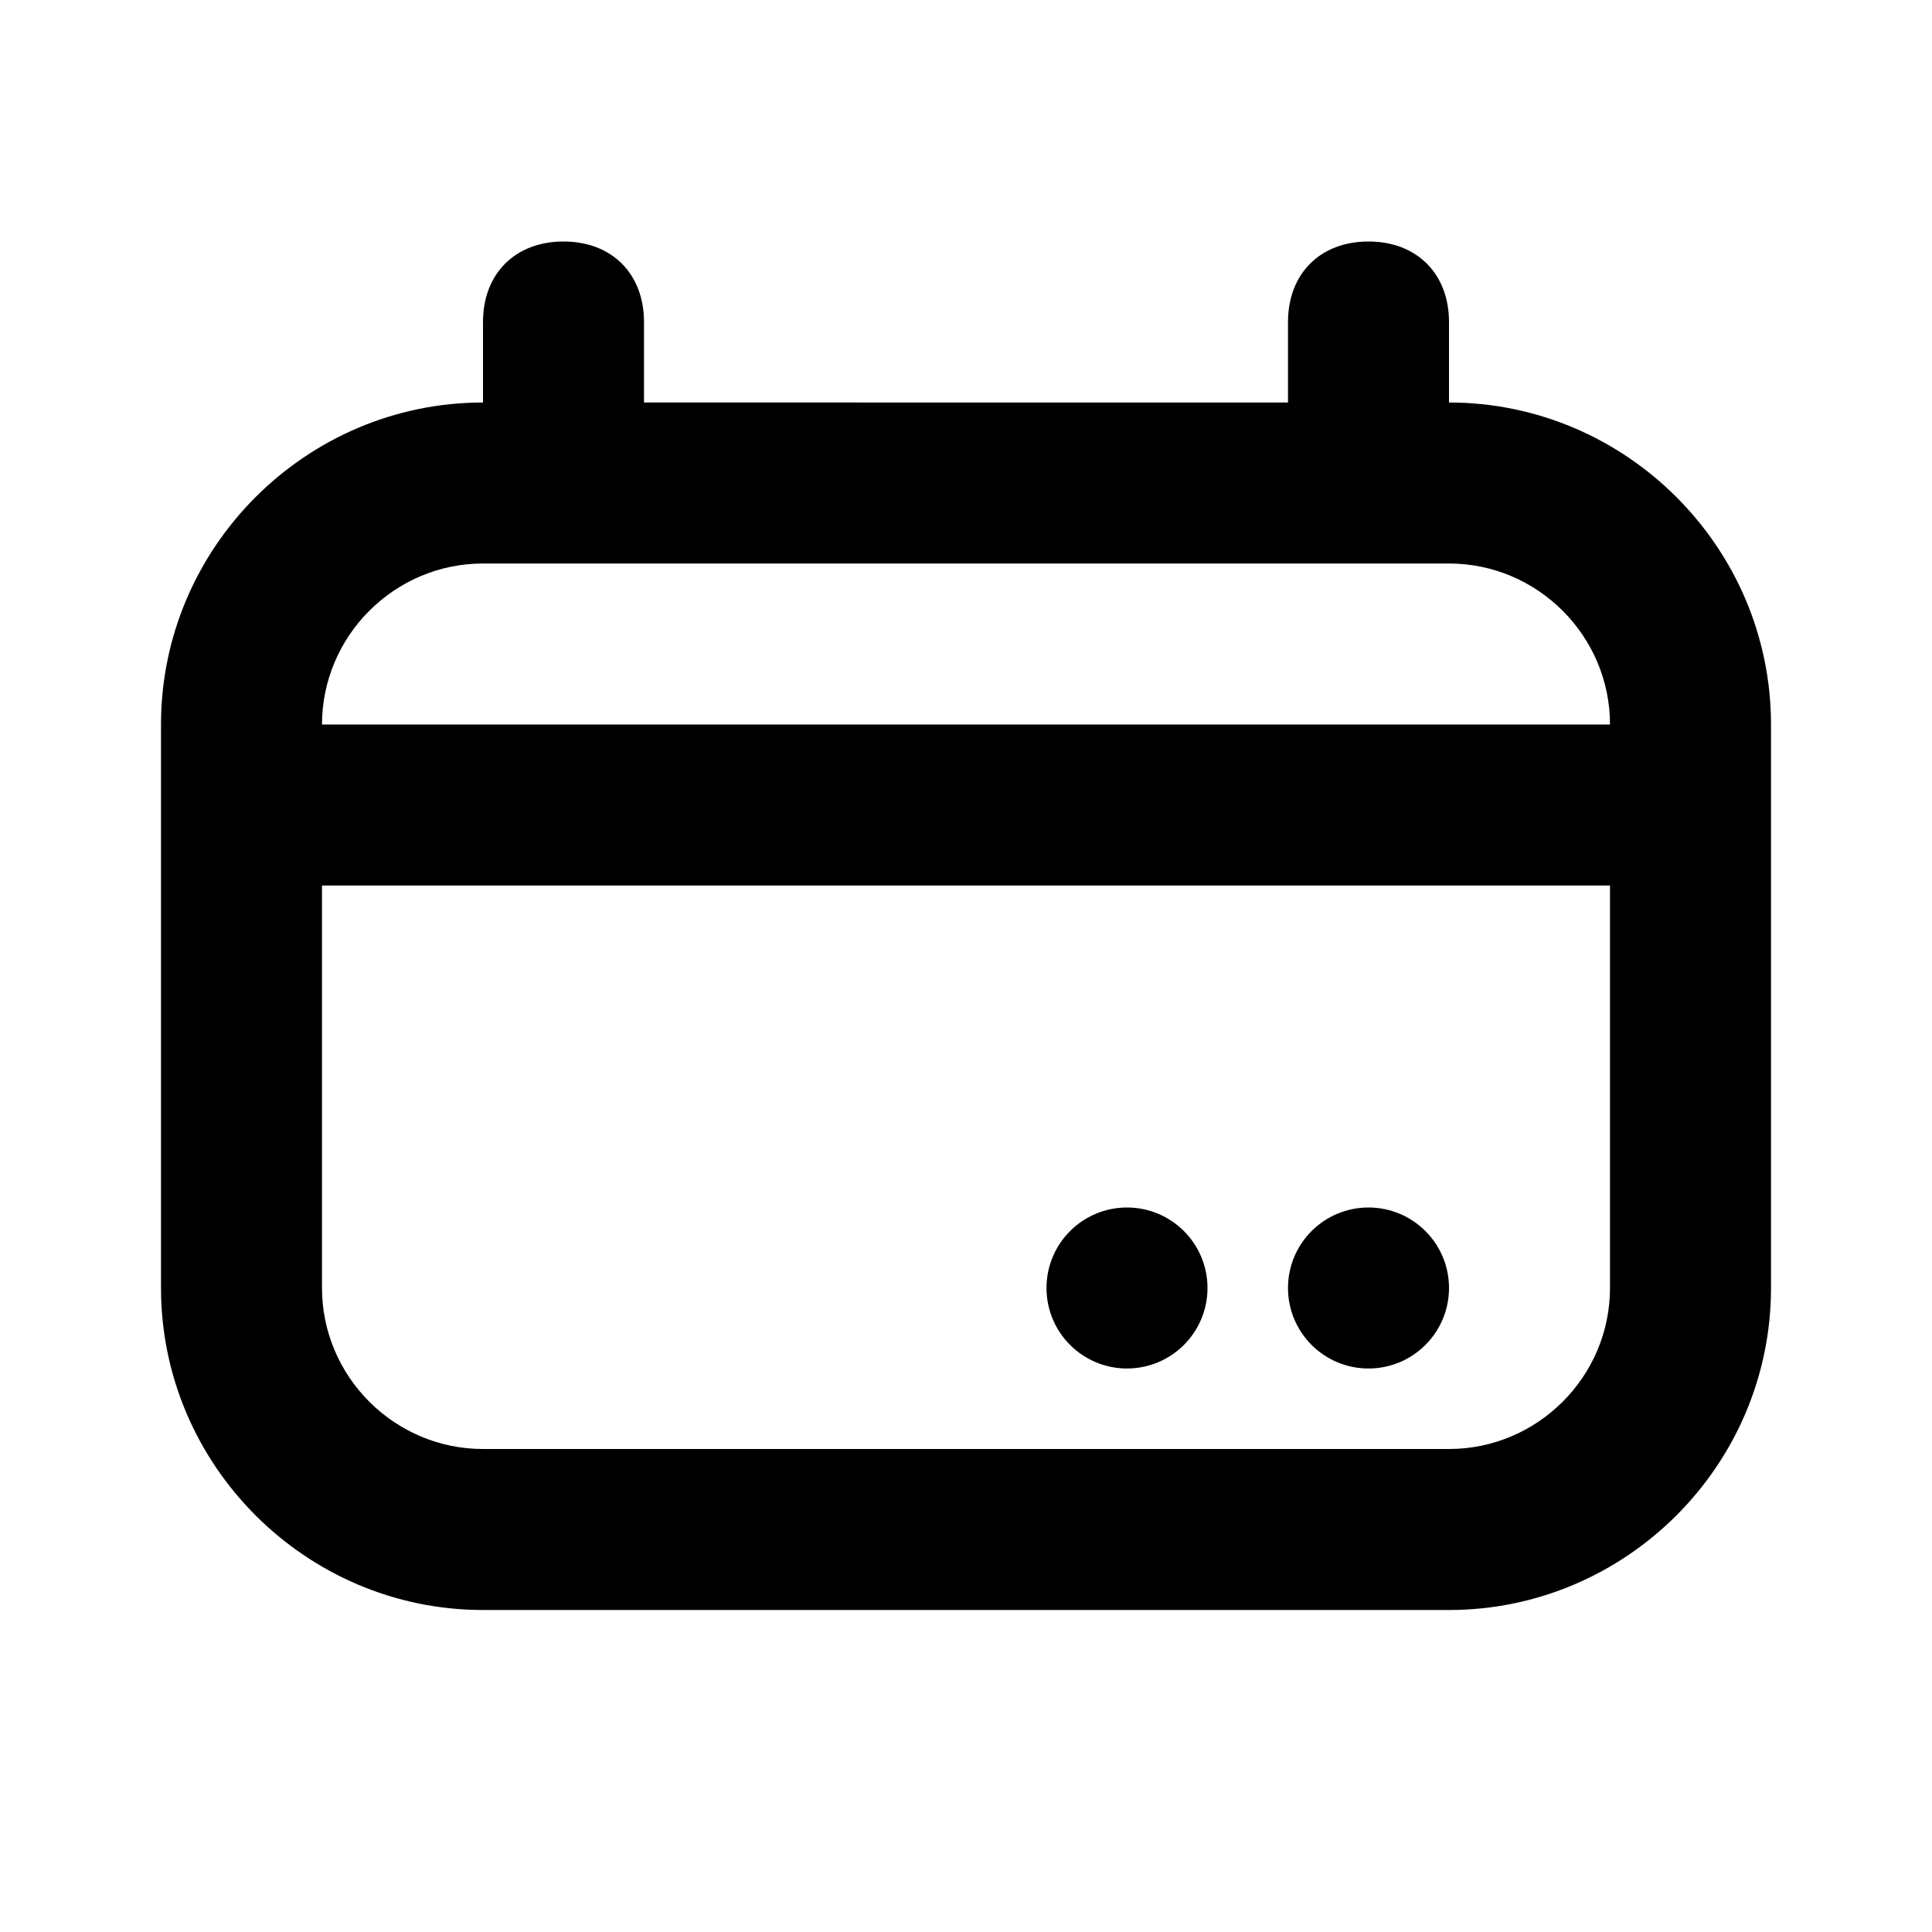 <?xml version="1.0" ?>
<!-- Скачано с сайта svg4.ru / Downloaded from svg4.ru -->
<svg width="800px" height="800px" viewBox="0 0 24 24" version="1.1" xml:space="preserve" xmlns="http://www.w3.org/2000/svg" xmlns:xlink="http://www.w3.org/1999/xlink">
<style type="text/css">
	.st0{opacity:0.2;fill:none;stroke:#000000;stroke-width:5.000000e-02;stroke-miterlimit:10;}
</style>
<g id="Layer_Grid"/>
<g id="Layer_2">
<path d="M18,5V4c0-0.6-0.4-1-1-1s-1,0.4-1,1v1H8V4c0-0.6-0.4-1-1-1S6,3.4,6,4v1C3.8,5,2,6.8,2,9v7c0,2.2,1.8,4,4,4h12   c2.2,0,4-1.8,4-4V9C22,6.8,20.2,5,18,5z M20,16c0,1.1-0.9,2-2,2H6c-1.1,0-2-0.9-2-2v-5h16V16z M4,9c0-1.1,0.9-2,2-2h12   c1.1,0,2,0.9,2,2H4z"/>
<circle cx="17" cy="16" r="1"/>
<circle cx="14" cy="16" r="1"/>
</g>
</svg>